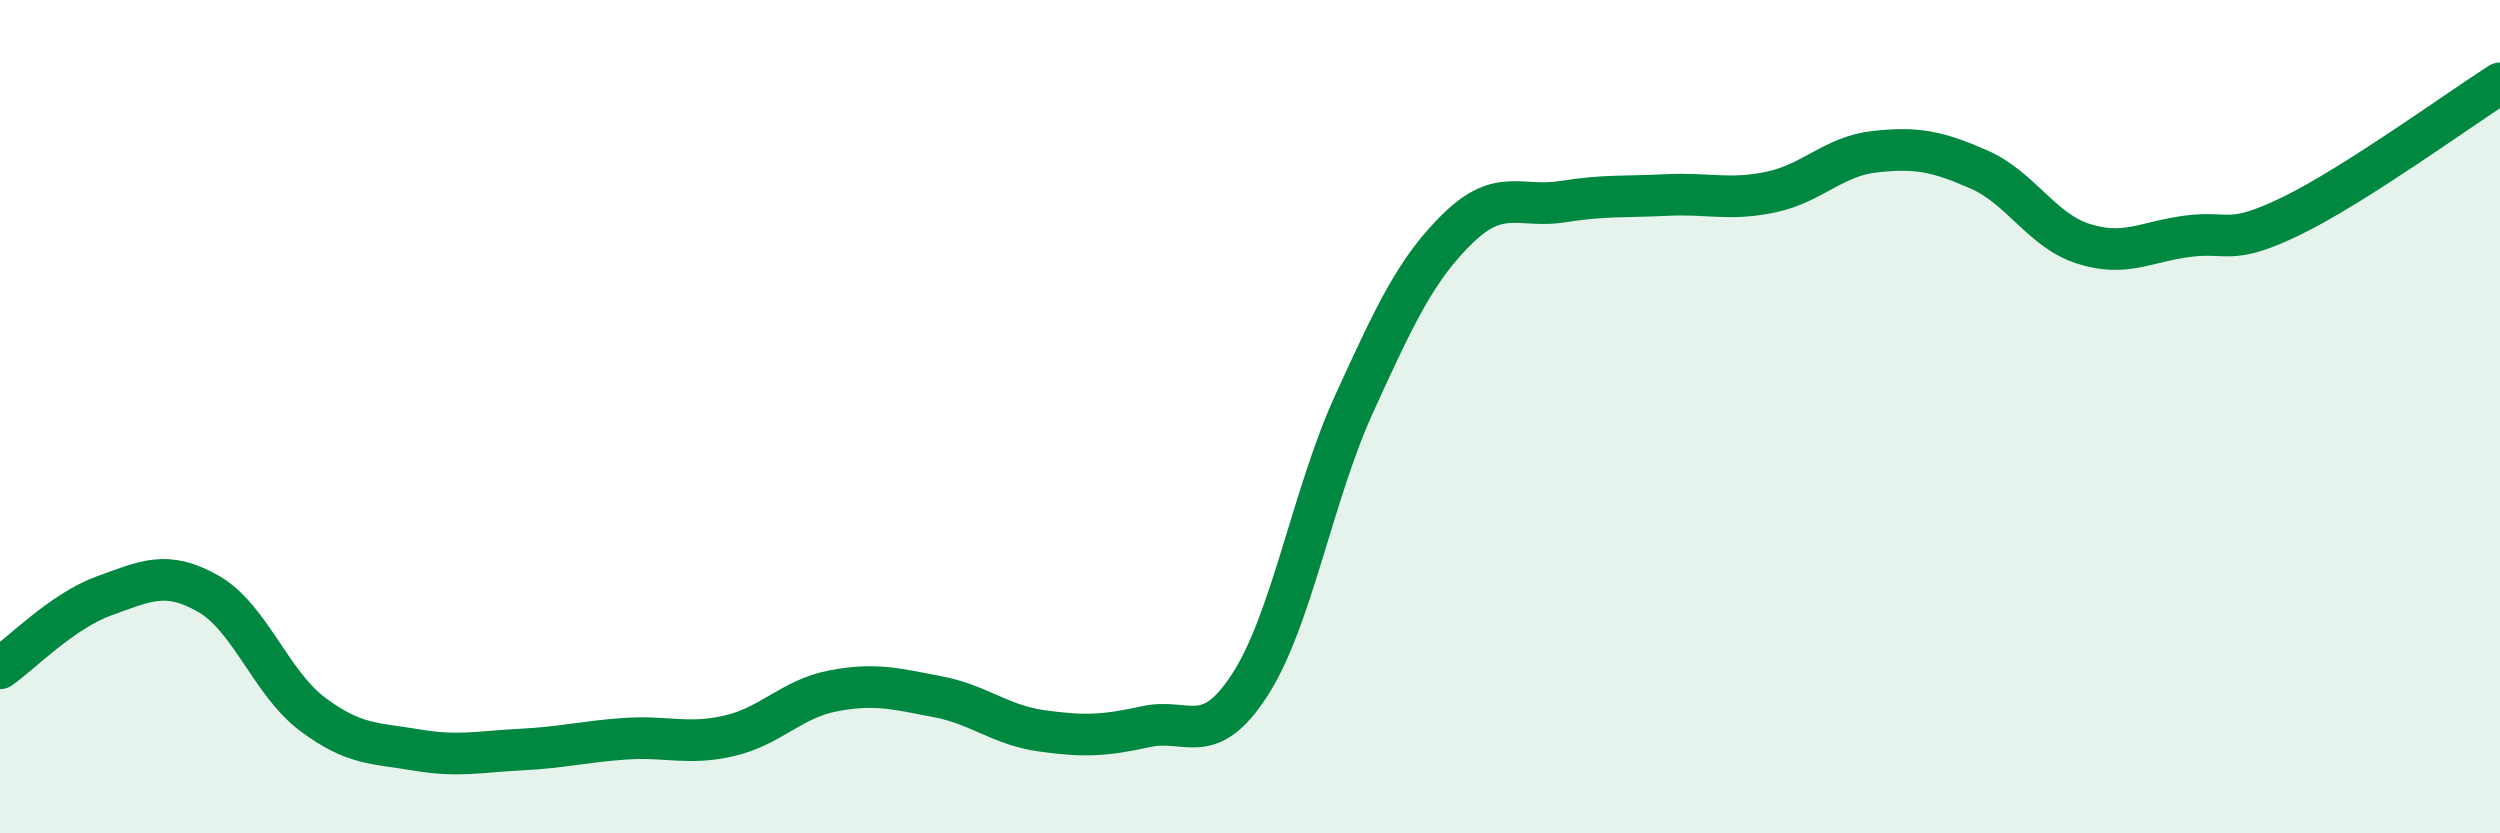 
    <svg width="60" height="20" viewBox="0 0 60 20" xmlns="http://www.w3.org/2000/svg">
      <path
        d="M 0,16.04 C 0.5,15.69 1.5,14.66 2.5,14.3 C 3.5,13.94 4,13.68 5,14.25 C 6,14.82 6.5,16.39 7.5,17.14 C 8.5,17.89 9,17.83 10,18 C 11,18.17 11.5,18.04 12.5,17.99 C 13.5,17.94 14,17.8 15,17.73 C 16,17.66 16.5,17.89 17.5,17.66 C 18.5,17.43 19,16.77 20,16.58 C 21,16.39 21.5,16.53 22.5,16.72 C 23.5,16.91 24,17.4 25,17.54 C 26,17.68 26.5,17.66 27.5,17.44 C 28.5,17.22 29,17.98 30,16.43 C 31,14.88 31.5,11.88 32.5,9.69 C 33.5,7.5 34,6.44 35,5.47 C 36,4.5 36.5,5 37.5,4.84 C 38.5,4.68 39,4.73 40,4.68 C 41,4.63 41.5,4.82 42.5,4.61 C 43.5,4.4 44,3.75 45,3.64 C 46,3.53 46.5,3.63 47.5,4.07 C 48.5,4.51 49,5.53 50,5.85 C 51,6.17 51.5,5.8 52.5,5.67 C 53.5,5.54 53.5,5.91 55,5.18 C 56.5,4.45 59,2.64 60,2L60 20L0 20Z"
        fill="#008740"
        opacity="0.1"
        stroke-linecap="round"
        stroke-linejoin="round"
      />
      <path
        d="M 0,16.04 C 0.5,15.69 1.5,14.66 2.5,14.3 C 3.5,13.94 4,13.68 5,14.25 C 6,14.82 6.5,16.39 7.5,17.14 C 8.5,17.89 9,17.83 10,18 C 11,18.17 11.5,18.04 12.5,17.99 C 13.5,17.94 14,17.8 15,17.73 C 16,17.66 16.5,17.89 17.5,17.66 C 18.5,17.43 19,16.77 20,16.58 C 21,16.39 21.5,16.53 22.5,16.72 C 23.5,16.91 24,17.4 25,17.54 C 26,17.68 26.5,17.66 27.5,17.44 C 28.5,17.22 29,17.98 30,16.43 C 31,14.88 31.5,11.88 32.5,9.69 C 33.5,7.5 34,6.44 35,5.47 C 36,4.5 36.5,5 37.5,4.84 C 38.5,4.68 39,4.73 40,4.68 C 41,4.63 41.5,4.82 42.5,4.61 C 43.5,4.4 44,3.75 45,3.64 C 46,3.53 46.5,3.63 47.5,4.07 C 48.5,4.51 49,5.53 50,5.85 C 51,6.17 51.5,5.8 52.5,5.67 C 53.5,5.54 53.5,5.91 55,5.18 C 56.5,4.45 59,2.64 60,2"
        stroke="#008740"
        stroke-width="1"
        fill="none"
        stroke-linecap="round"
        stroke-linejoin="round"
      />
    </svg>
  